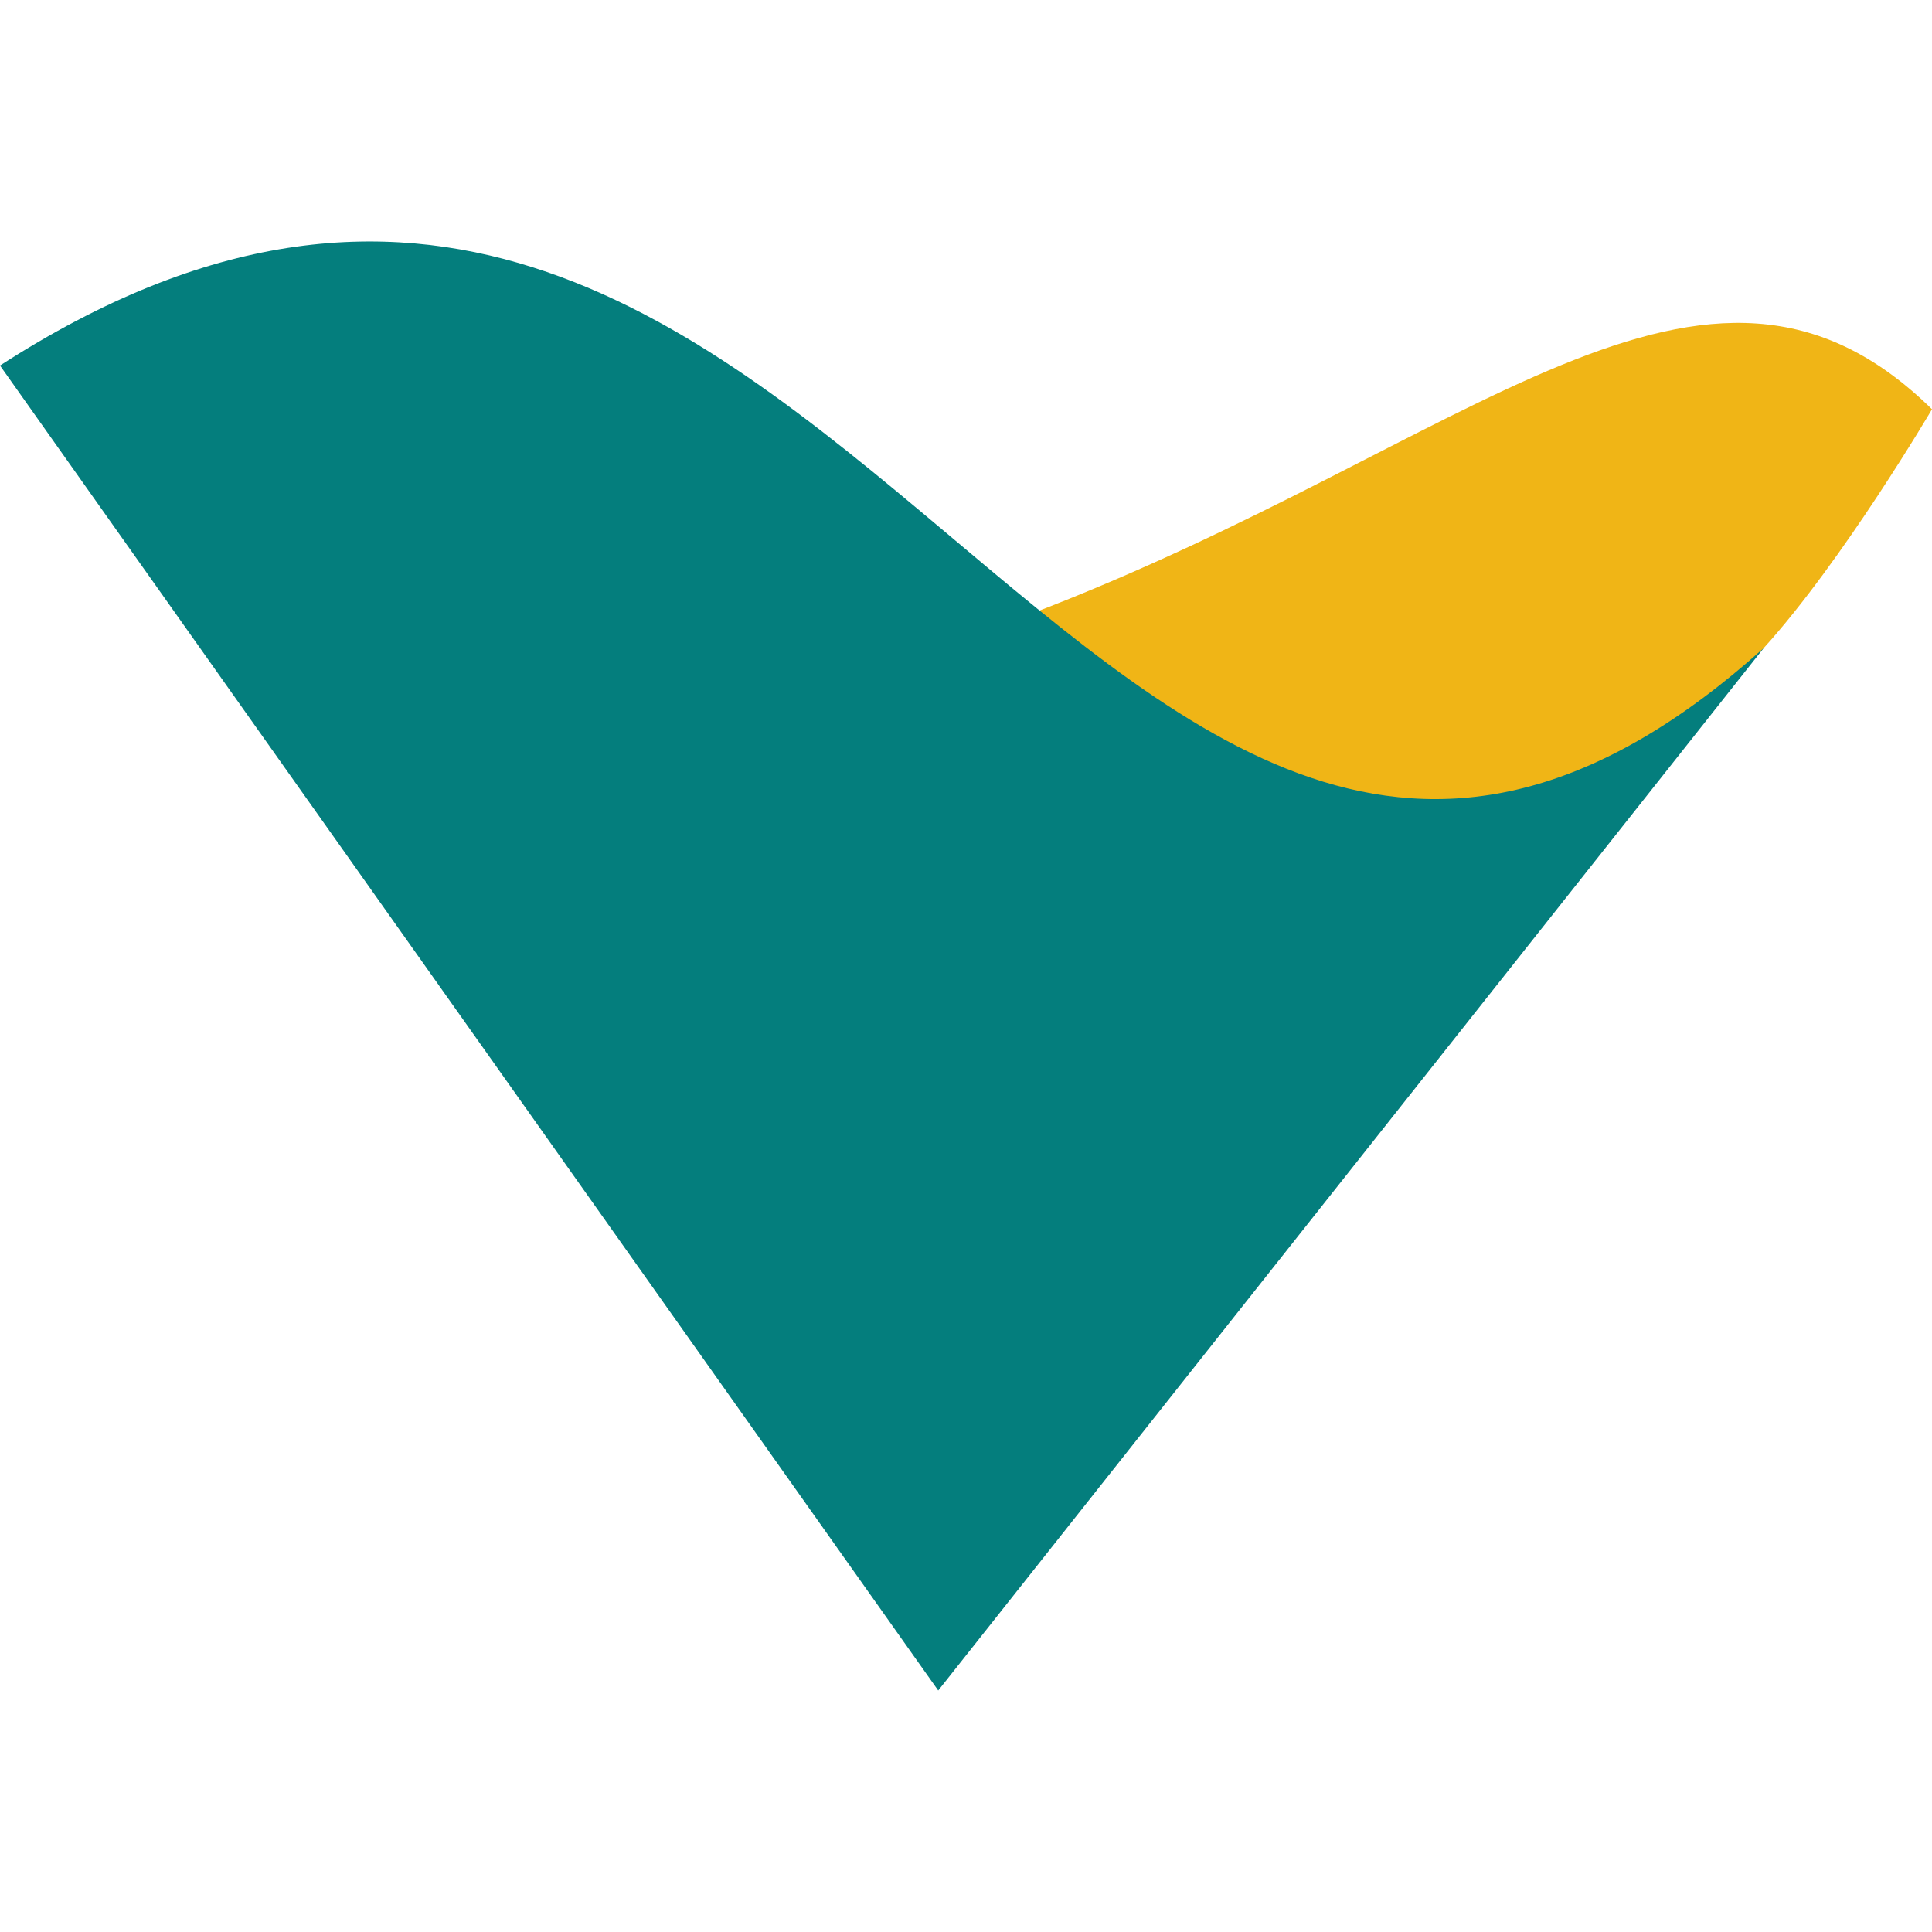 <svg xmlns="http://www.w3.org/2000/svg" viewBox="0 0 24 24" class="logo opacity-25"><path fill="#F0B516" fill-rule="evenodd" d="M12.779 7.636c5.5-2.092 8.397-5.323 11.221-2.552 0 0-1.105 1.88-2.09 2.966-1.567 1.728-2.582 2.45-4.566 2.482s-4.565-2.896-4.565-2.896z" clip-rule="evenodd"/><path fill="#047E7D" fill-rule="evenodd" d="M21.91 8.05C13.601 15.511 10.343-2.138 0 4.541L11.655 21 21.91 8.05z" clip-rule="evenodd"/></svg>